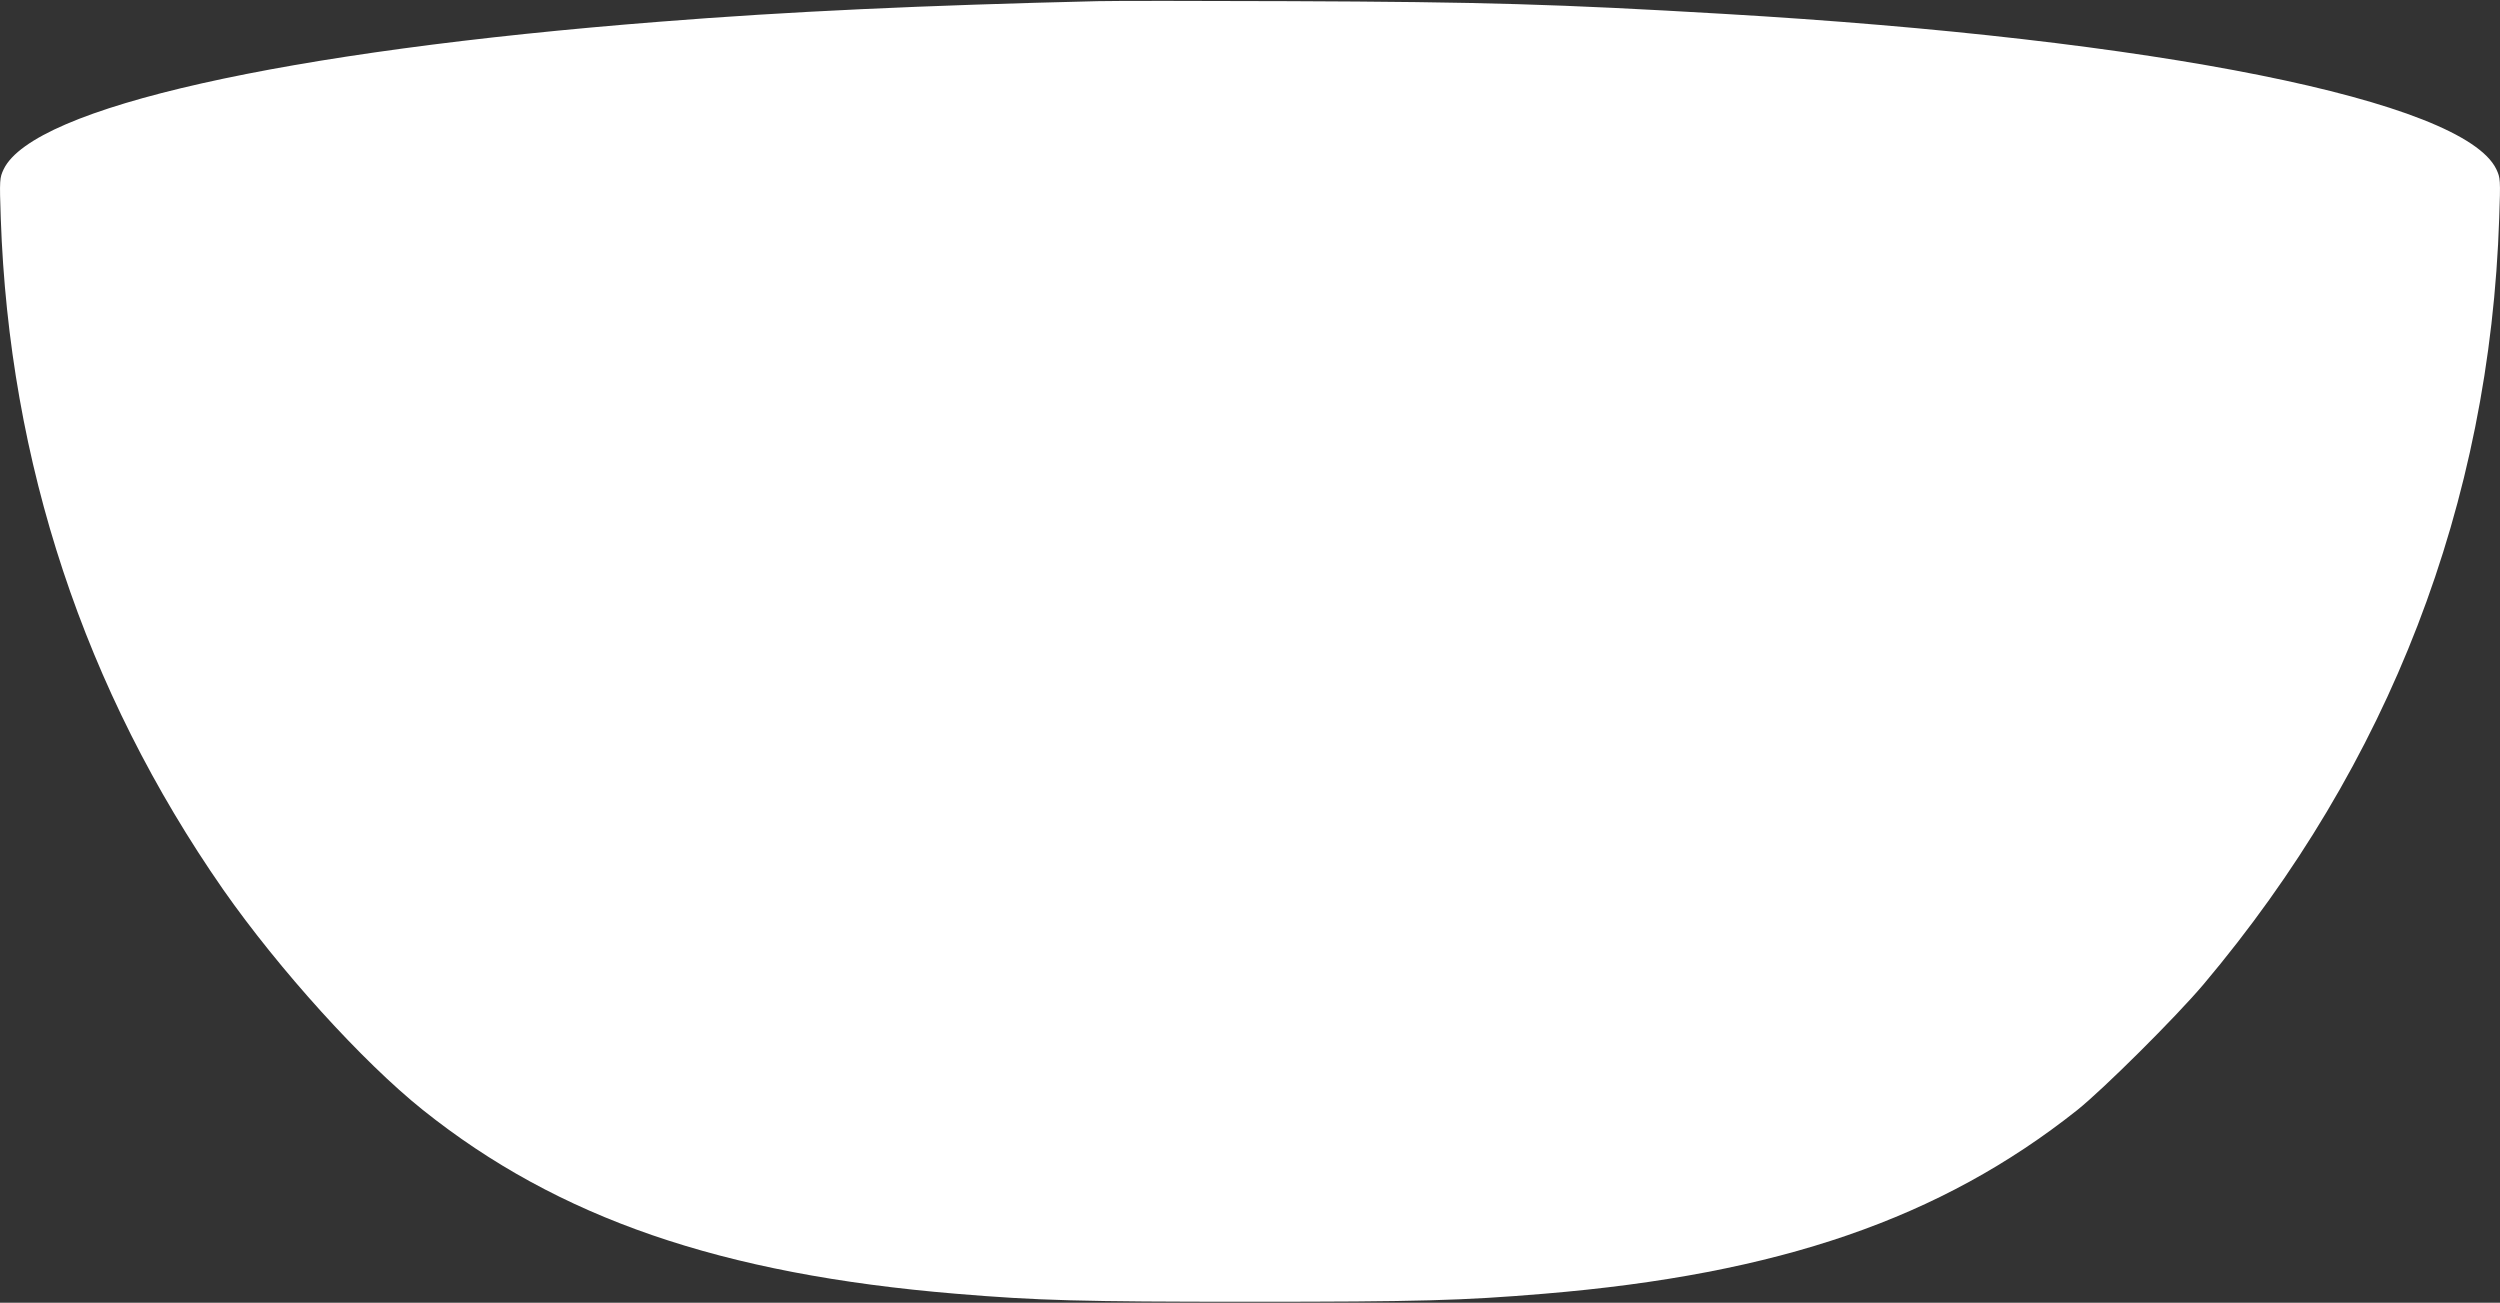 <?xml version="1.0" standalone="no"?>
<!DOCTYPE svg PUBLIC "-//W3C//DTD SVG 20010904//EN"
 "http://www.w3.org/TR/2001/REC-SVG-20010904/DTD/svg10.dtd">
<svg version="1.0" xmlns="http://www.w3.org/2000/svg"
 width="1280pt" height="667pt" viewBox="0 0 1280 667"
 preserveAspectRatio="xMidYMid meet">
<rect x="0" y="0" width="1280" height="667" fill="#333333" stroke="none"/>
<g transform="translate(0,667) scale(0.1,-0.1)"
fill="#ffffff" stroke="none">
<path d="M5620 6664 c-888 -21 -1586 -53 -2240 -105 -1928 -151 -3207 -439
-3361 -755 -21 -45 -22 -52 -15 -253 43 -1251 428 -2414 1139 -3436 286 -409
712 -880 1022 -1128 693 -554 1527 -841 2730 -941 418 -35 639 -41 1505 -41
866 0 1087 6 1505 41 1203 100 2030 385 2730 940 135 108 504 475 647 644 952
1130 1466 2462 1514 3925 7 196 6 204 -15 249 -170 351 -1737 666 -3956 795
-852 50 -1227 61 -2225 65 -465 2 -906 2 -980 0z"/>
</g>
</svg>
